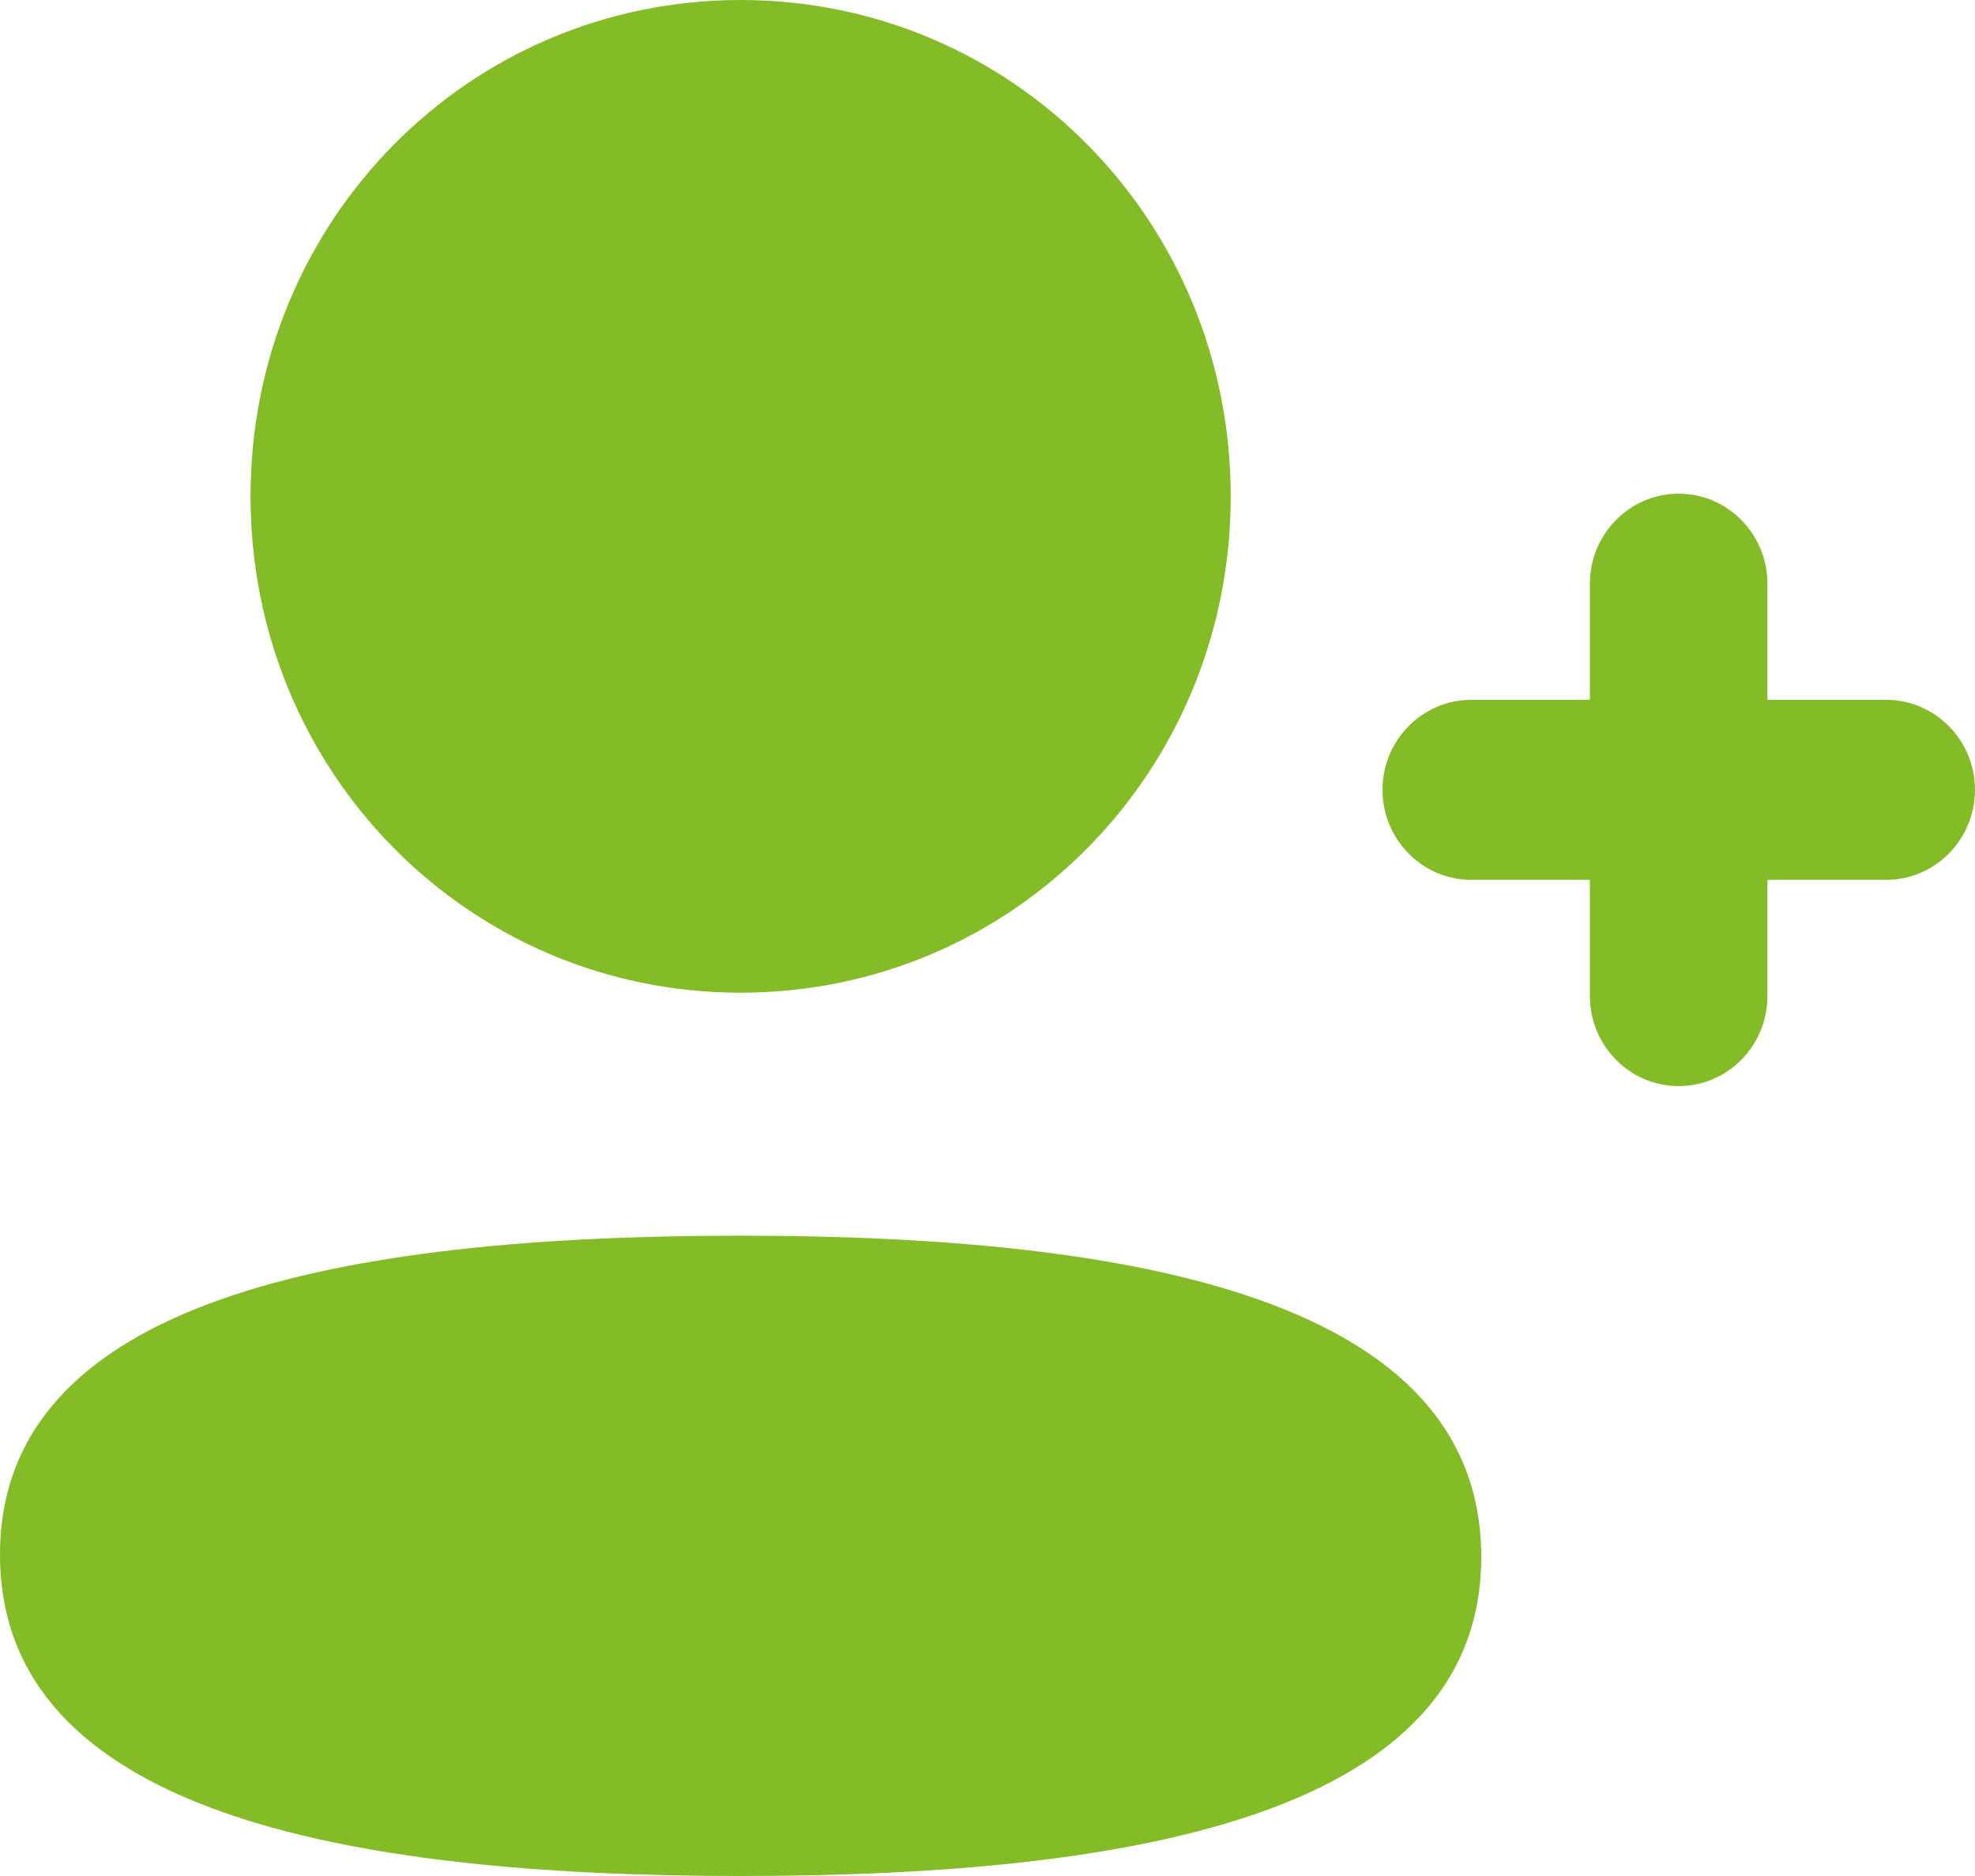 <svg width="20" height="19" viewBox="0 0 20 19" fill="none" xmlns="http://www.w3.org/2000/svg">
<path d="M7.5 12.515C11.567 12.515 15 13.184 15 15.769C15 18.353 11.545 19 7.5 19C3.433 19 0 18.33 0 15.746C0 13.162 3.454 12.515 7.5 12.515ZM16.999 5C17.495 5 17.898 5.409 17.898 5.912V7.088H19.101C19.596 7.088 20 7.497 20 7.999C20 8.502 19.596 8.911 19.101 8.911H17.898V10.088C17.898 10.591 17.495 11 16.999 11C16.504 11 16.1 10.591 16.1 10.088V8.911H14.899C14.403 8.911 14 8.502 14 7.999C14 7.497 14.403 7.088 14.899 7.088H16.1V5.912C16.1 5.409 16.504 5 16.999 5ZM7.5 0C10.255 0 12.463 2.237 12.463 5.027C12.463 7.817 10.255 10.054 7.5 10.054C4.745 10.054 2.537 7.817 2.537 5.027C2.537 2.237 4.745 0 7.5 0Z" fill="#84BC27"/>
</svg>
